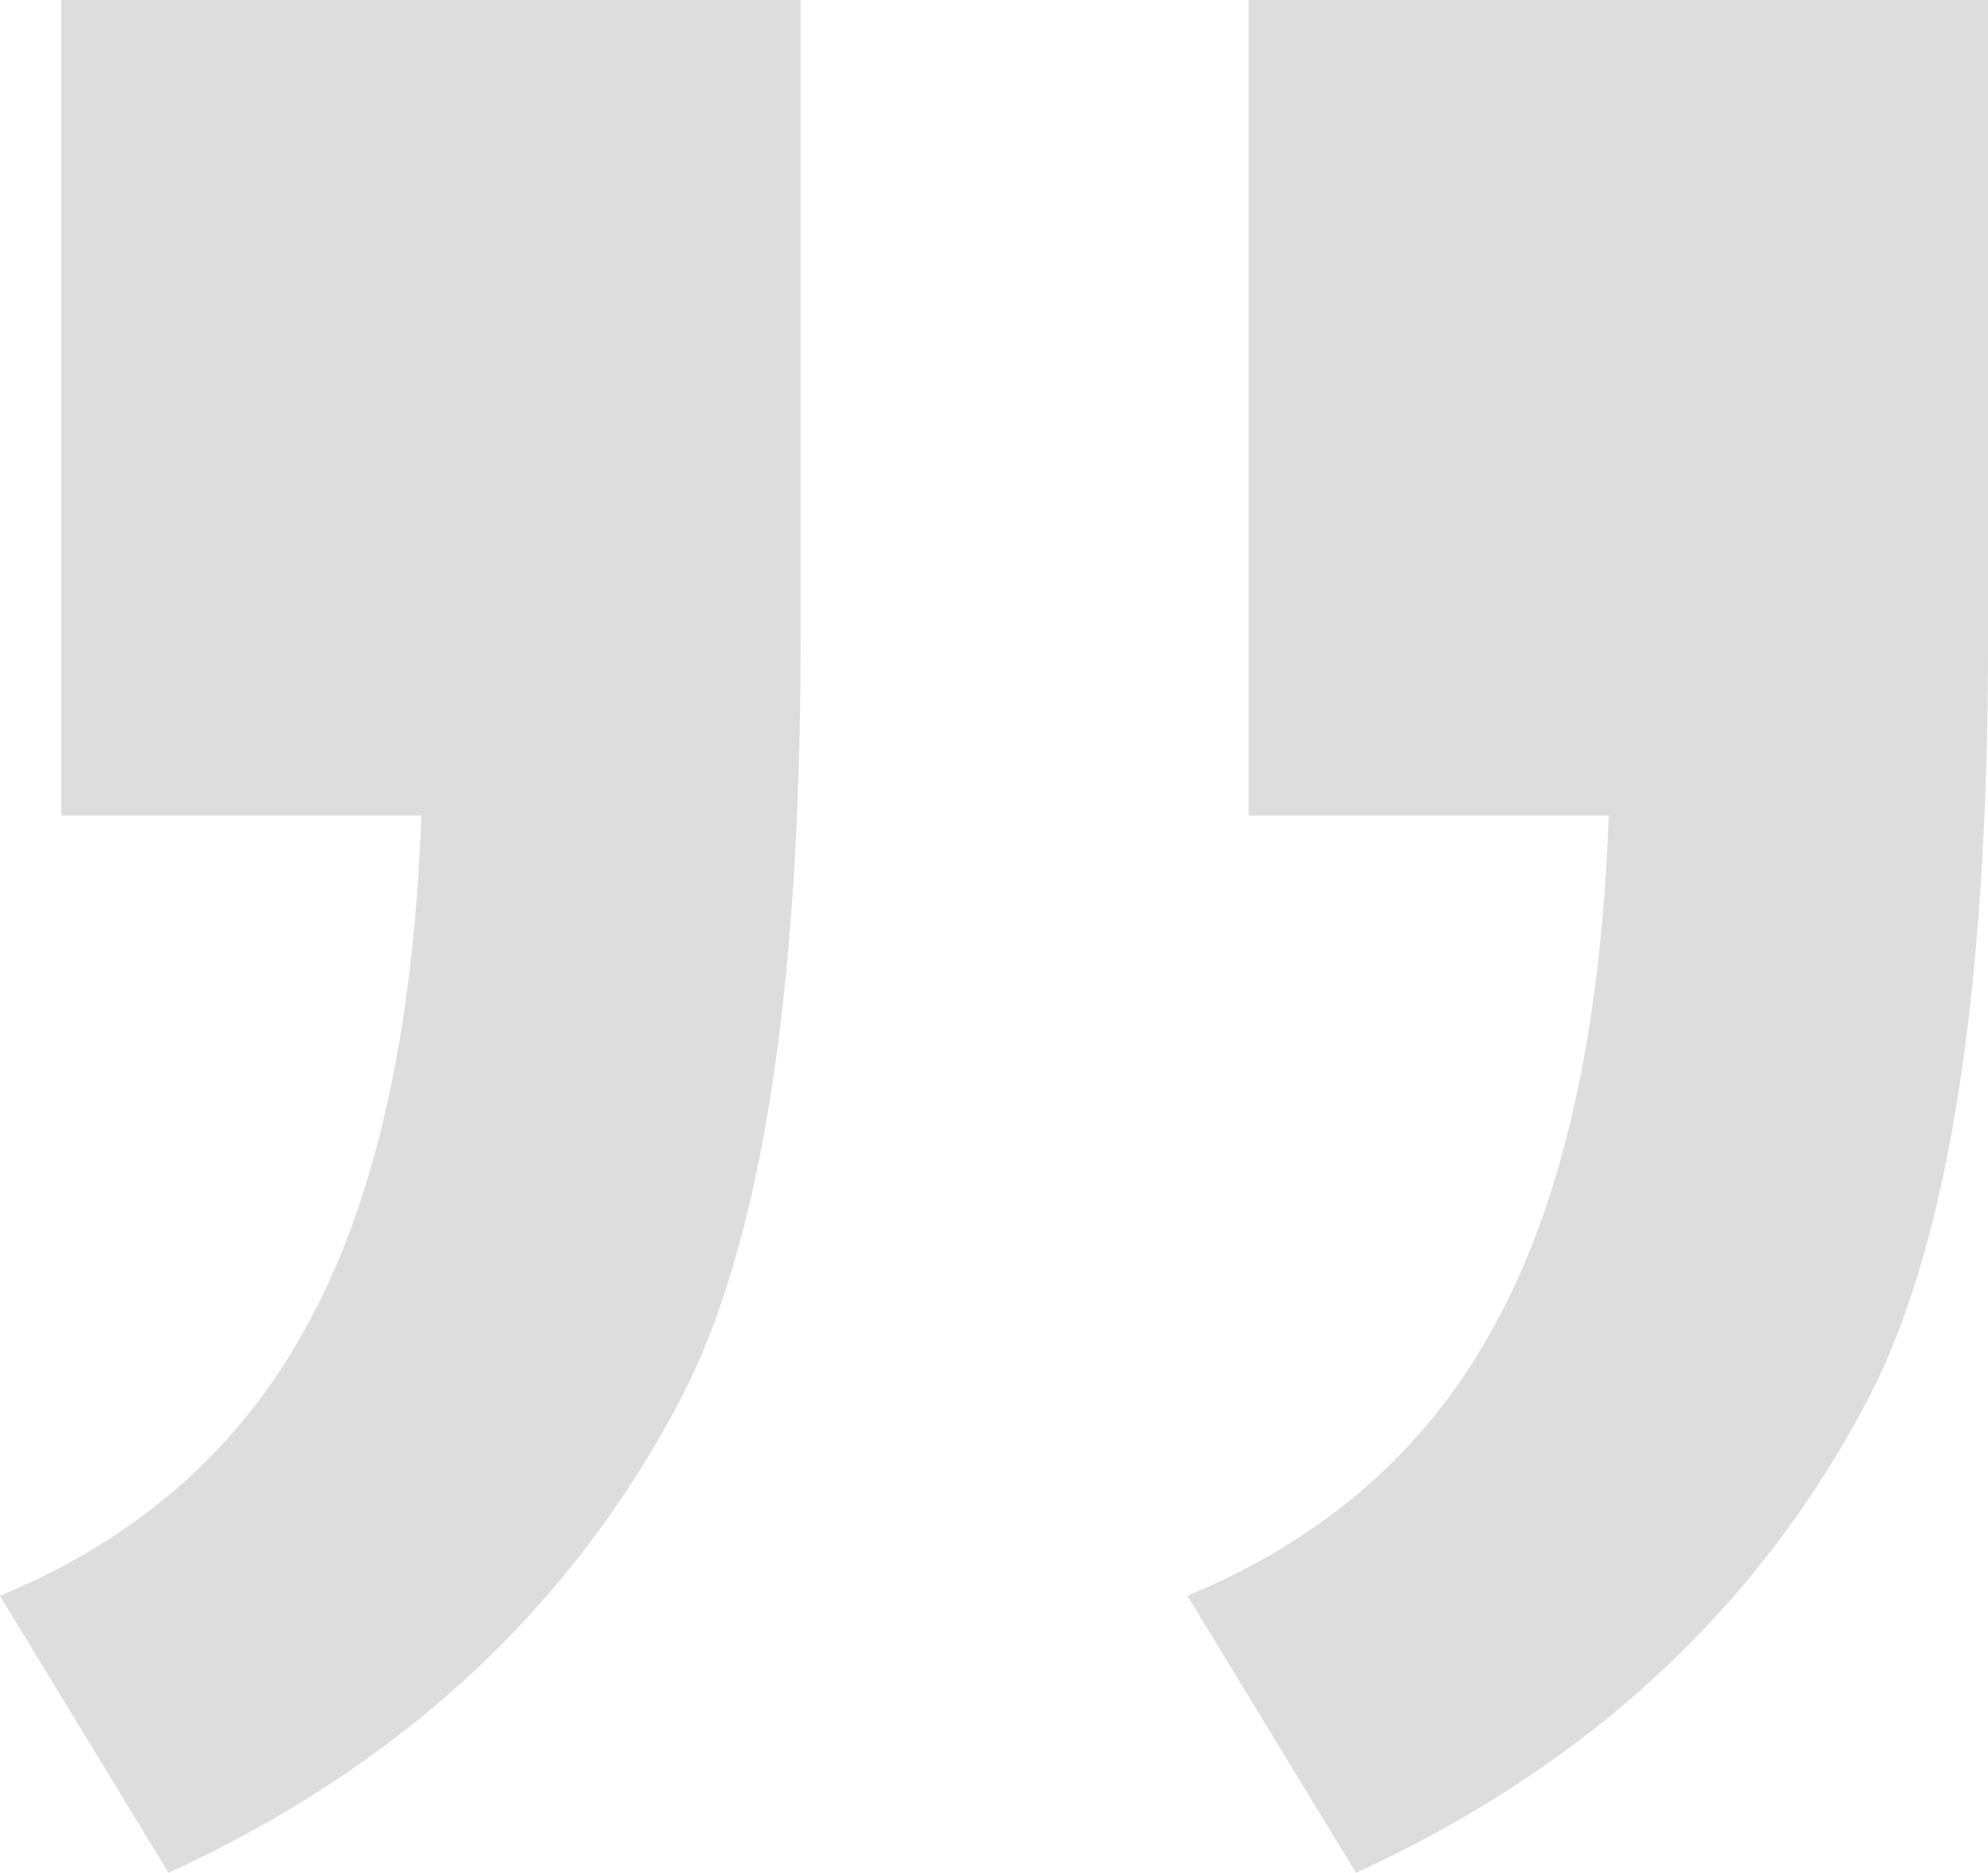 <svg width="104" height="98" viewBox="0 0 104 98" fill="none" xmlns="http://www.w3.org/2000/svg">
<path d="M3.206 42.671V0H41.88V33.688C41.88 51.926 39.81 65.061 35.669 73.092C29.924 84.117 20.974 92.419 8.817 98L0 83.504C7.214 80.51 12.557 75.814 16.031 69.417C19.638 62.883 21.642 53.968 22.042 42.671H3.206ZM65.326 42.671V0H104V33.688C104 51.926 101.929 65.061 97.788 73.092C92.044 84.117 83.093 92.419 70.936 98L62.12 83.504C69.333 80.51 74.677 75.814 78.15 69.417C81.757 62.883 83.761 53.968 84.162 42.671H65.326Z" fill="#DDDDDD"/>
</svg>
